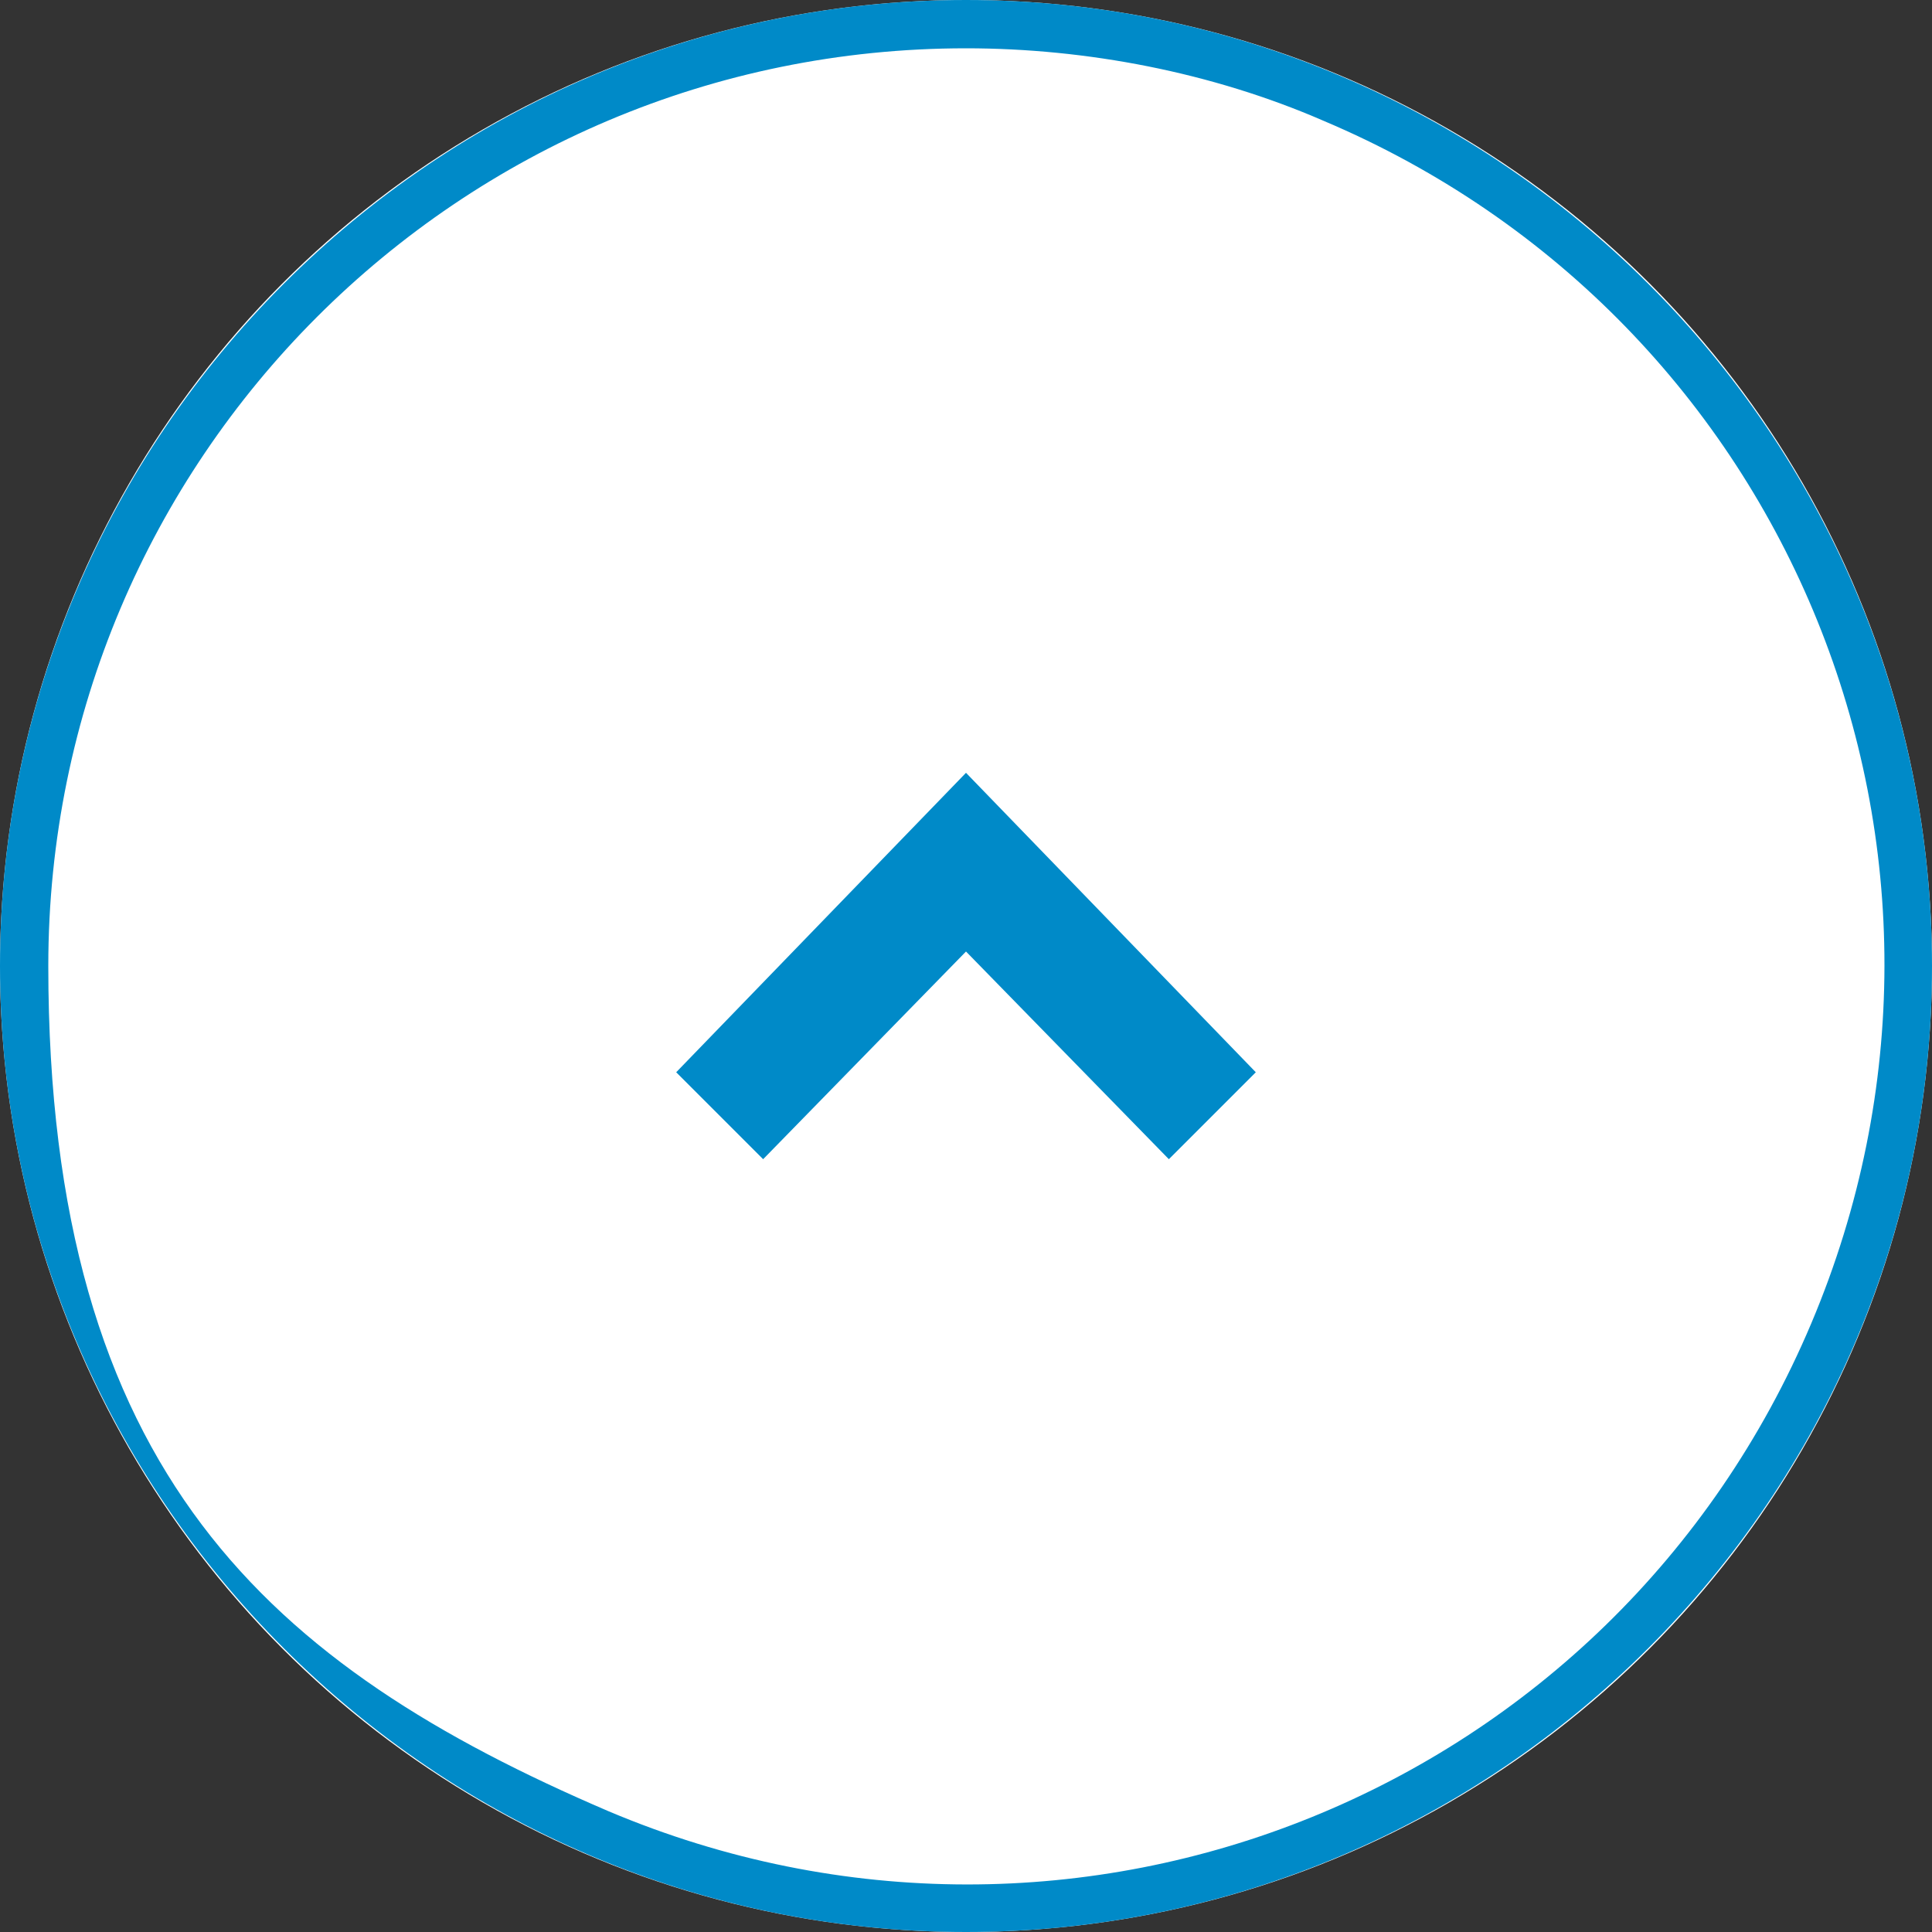 <?xml version="1.0" encoding="UTF-8"?>
<svg id="_レイヤー_1" data-name="レイヤー_1" xmlns="http://www.w3.org/2000/svg" version="1.1" viewBox="0 0 40 40">
  <rect x="0" y="0" width="40" height="40" fill="#333333" stroke="none"/>
  <!-- Generator: Adobe Illustrator 30.1.0, SVG Export Plug-In . SVG Version: 2.1.1 Build 136)  -->
  <defs>
    <style>
      .st0 {
        fill: #fff;
      }

      .st1 {
        fill: #008ac8;
      }
    </style>
  </defs>
  <circle id="_楕円形_4" class="st0" cx="20" cy="20" r="20"/>
  <path id="_楕円形_4_-_アウトライン" class="st1" d="M20,1C9.5,1,1,9.5,1,20s4.6,14.5,11.6,17.5c9.7,4.1,20.8-.4,24.9-10.1s-.4-20.8-10.1-24.9c-2.3-1-4.9-1.5-7.4-1.5M20,0c11,0,20,9,20,20s-9,20-20,20S0,31,0,20,9,0,20,0Z"/>
  <path id="_パス_790" class="st1" d="M20,16l6,6.2-1.8,1.8-4.2-4.3-4.2,4.3-1.8-1.8,6-6.2Z"/>
</svg>